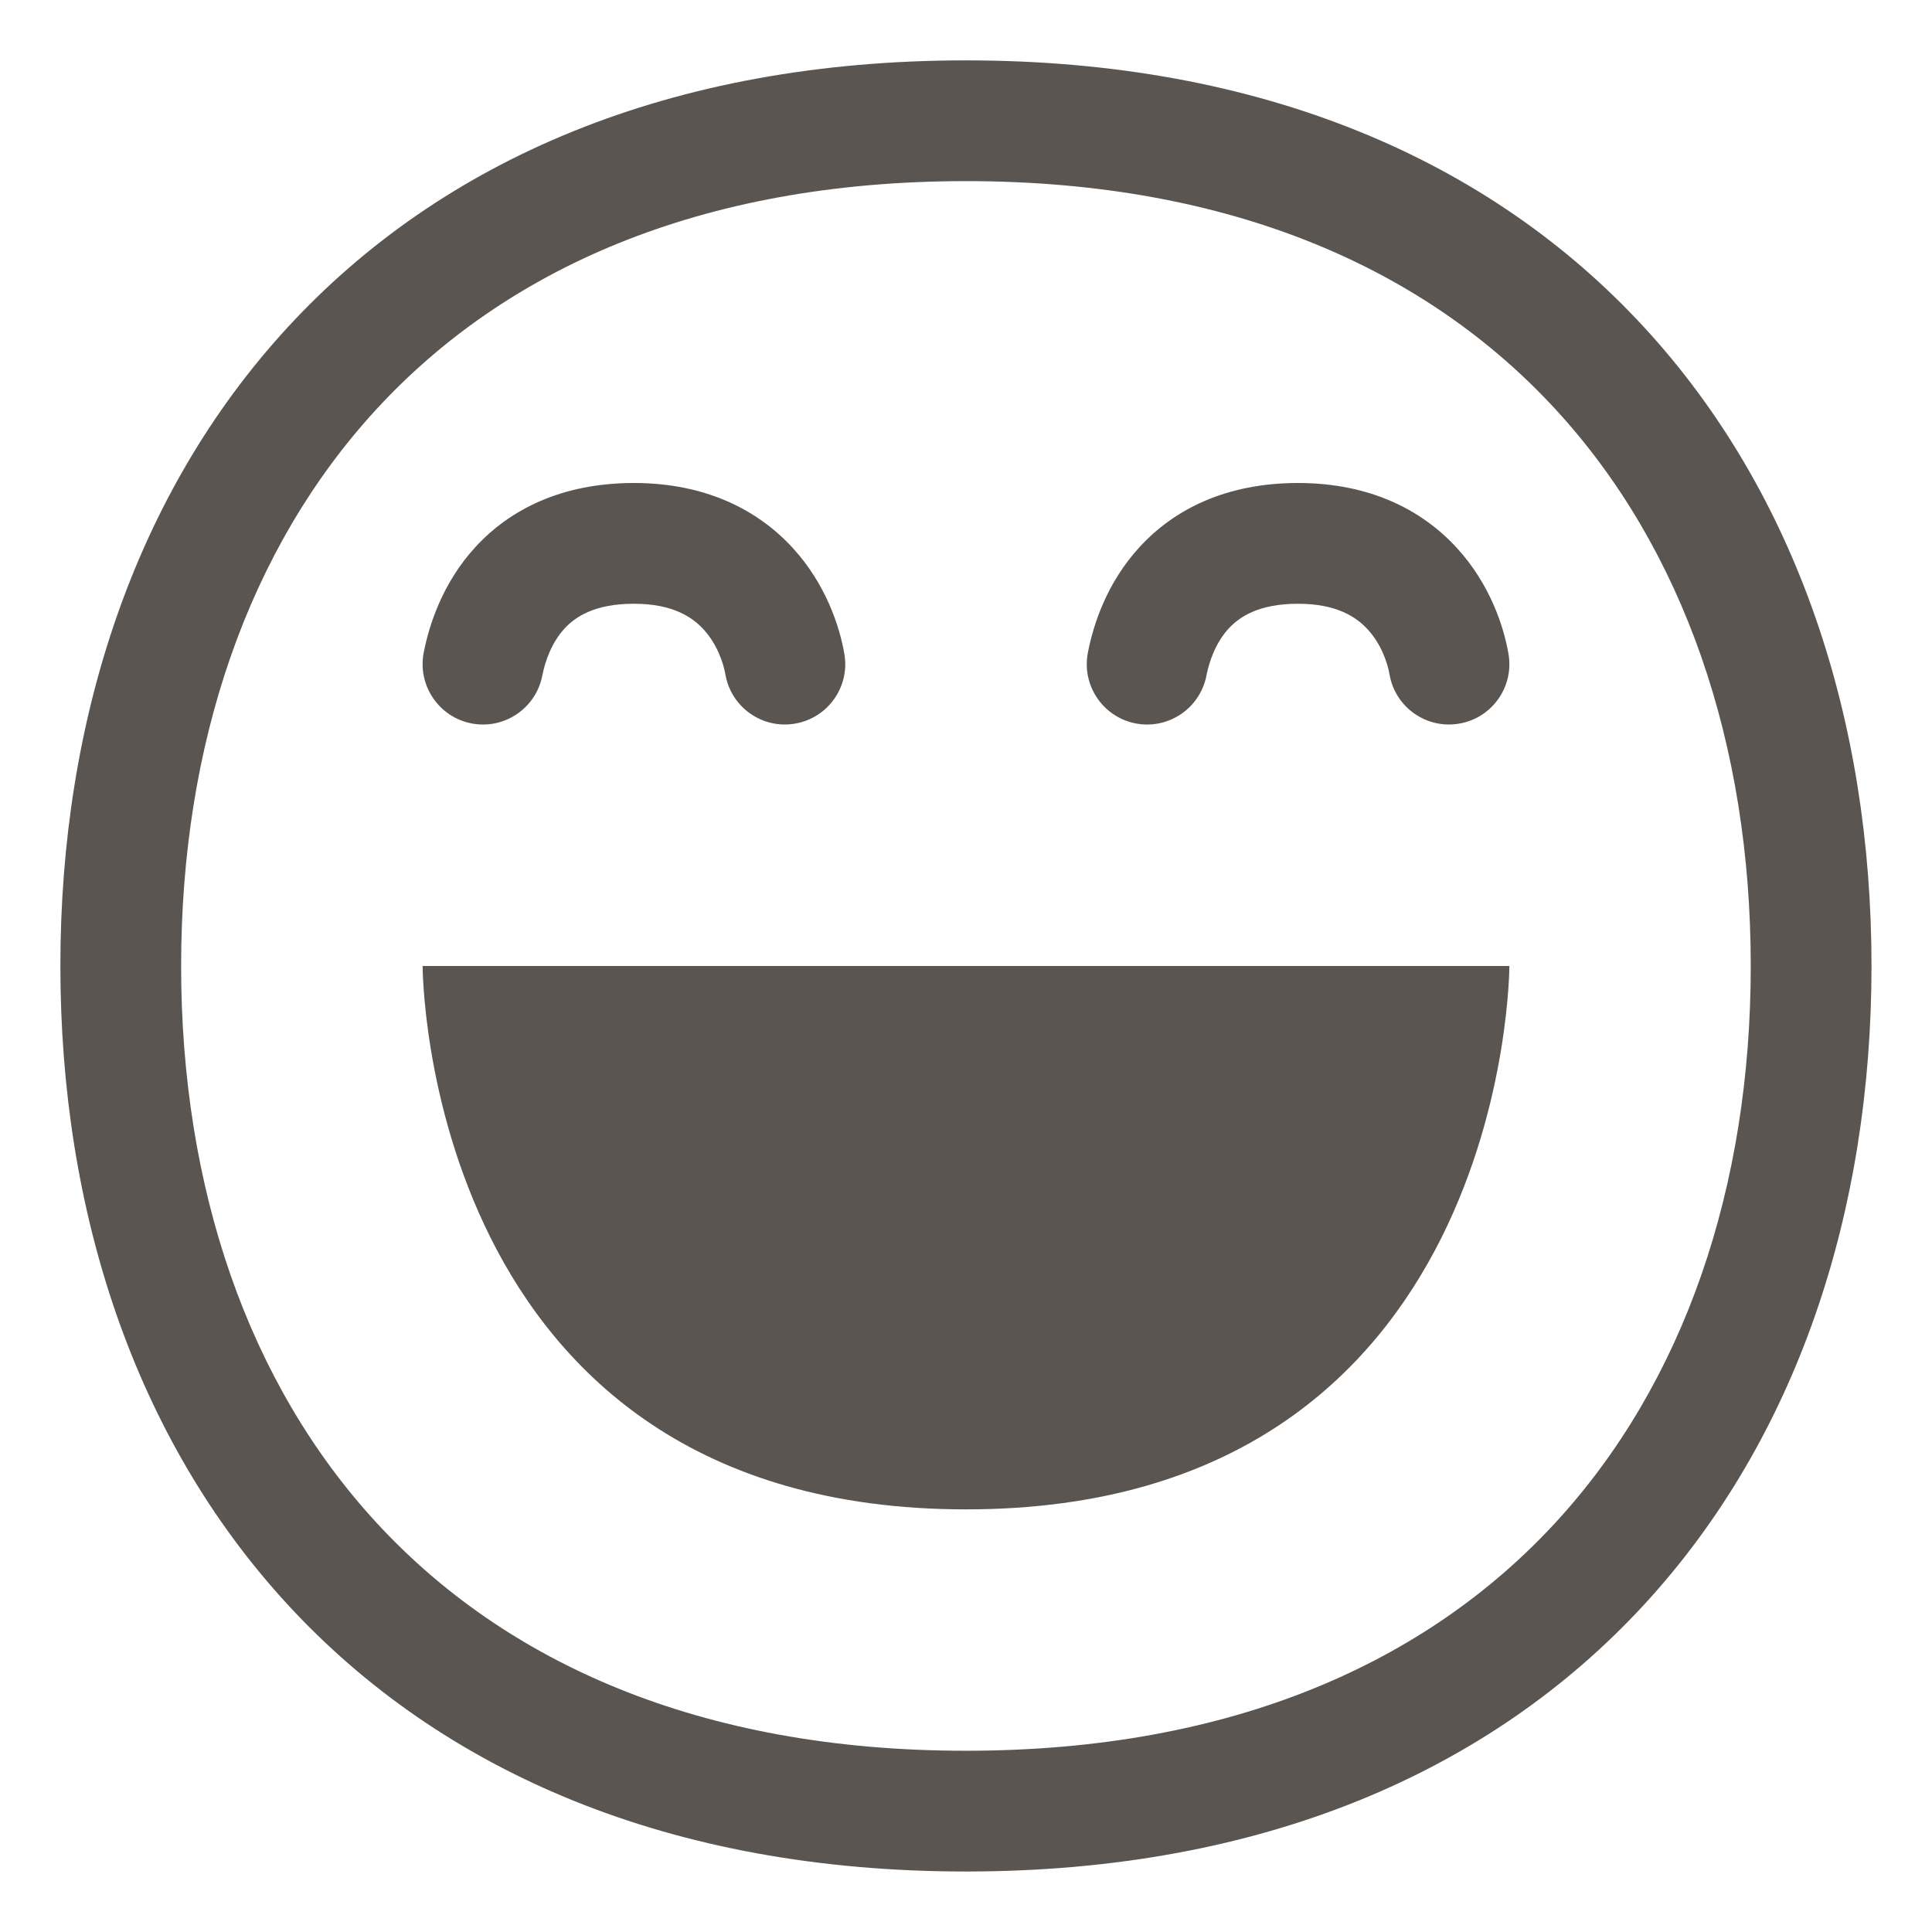 <?xml version="1.0" encoding="UTF-8"?> <svg xmlns="http://www.w3.org/2000/svg" viewBox="0 0 32.00 32.00" data-guides="{&quot;vertical&quot;:[],&quot;horizontal&quot;:[]}"><defs></defs><path fill="#5a5550" stroke="none" fill-opacity="1" stroke-width="1" stroke-opacity="1" color="rgb(51, 51, 51)" id="tSvg40e1d984c0" title="Path 2" d="M16 25C7 25 7 16 7 16C13 16 19 16 25 16C25 16 25 25 16 25Z"></path><path fill="#5a5550" stroke="none" fill-opacity="1" stroke-width="1" stroke-opacity="1" color="rgb(51, 51, 51)" id="tSvg7f573ce1e5" title="Path 3" d="M9.349 10.412C9.14 10.64 9.03 10.944 8.982 11.191C8.876 11.733 8.351 12.087 7.809 11.982C7.267 11.876 6.913 11.351 7.018 10.809C7.107 10.353 7.328 9.656 7.875 9.06C8.453 8.431 9.316 8 10.5 8C11.695 8 12.562 8.452 13.136 9.082C13.68 9.679 13.906 10.374 13.985 10.829C14.08 11.373 13.715 11.891 13.171 11.985C12.627 12.08 12.109 11.715 12.015 11.171C11.98 10.974 11.875 10.668 11.657 10.429C11.469 10.222 11.142 10 10.5 10C9.847 10 9.528 10.217 9.349 10.412Z"></path><path fill="#5a5550" stroke="none" fill-opacity="1" stroke-width="1" stroke-opacity="1" color="rgb(51, 51, 51)" id="tSvg1578732c715" title="Path 4" d="M20.349 10.412C20.14 10.64 20.03 10.944 19.982 11.191C19.876 11.733 19.351 12.087 18.809 11.982C18.267 11.876 17.913 11.351 18.019 10.809C18.107 10.353 18.328 9.656 18.876 9.06C19.453 8.431 20.316 8 21.5 8C22.696 8 23.562 8.452 24.136 9.082C24.68 9.679 24.906 10.374 24.985 10.829C25.08 11.373 24.715 11.891 24.171 11.985C23.627 12.08 23.109 11.715 23.015 11.171C22.981 10.974 22.876 10.668 22.657 10.429C22.469 10.222 22.142 10 21.5 10C20.847 10 20.529 10.217 20.349 10.412Z"></path><path fill="#5a5550" stroke="none" fill-opacity="1" stroke-width="1" stroke-opacity="1" color="rgb(51, 51, 51)" id="tSvg1b9237838" title="Path 5" d="M4.763 5.423C7.313 2.654 11.095 1 15.999 1C20.903 1 24.685 2.654 27.234 5.423C29.771 8.178 30.998 11.938 30.998 15.999C30.998 20.06 29.771 23.82 27.234 26.575C24.685 29.344 20.903 30.998 15.999 30.998C11.095 30.998 7.313 29.344 4.763 26.575C2.226 23.82 1 20.06 1 15.999C1 11.938 2.226 8.178 4.763 5.423ZM6.235 6.778C4.106 9.089 3 12.329 3 15.999C3 19.669 4.106 22.909 6.235 25.22C8.351 27.518 11.568 28.998 15.999 28.998C20.43 28.998 23.647 27.518 25.763 25.22C27.892 22.909 28.998 19.669 28.998 15.999C28.998 12.329 27.892 9.089 25.763 6.778C23.647 4.48 20.43 3 15.999 3C11.568 3 8.351 4.48 6.235 6.778Z"></path></svg> 